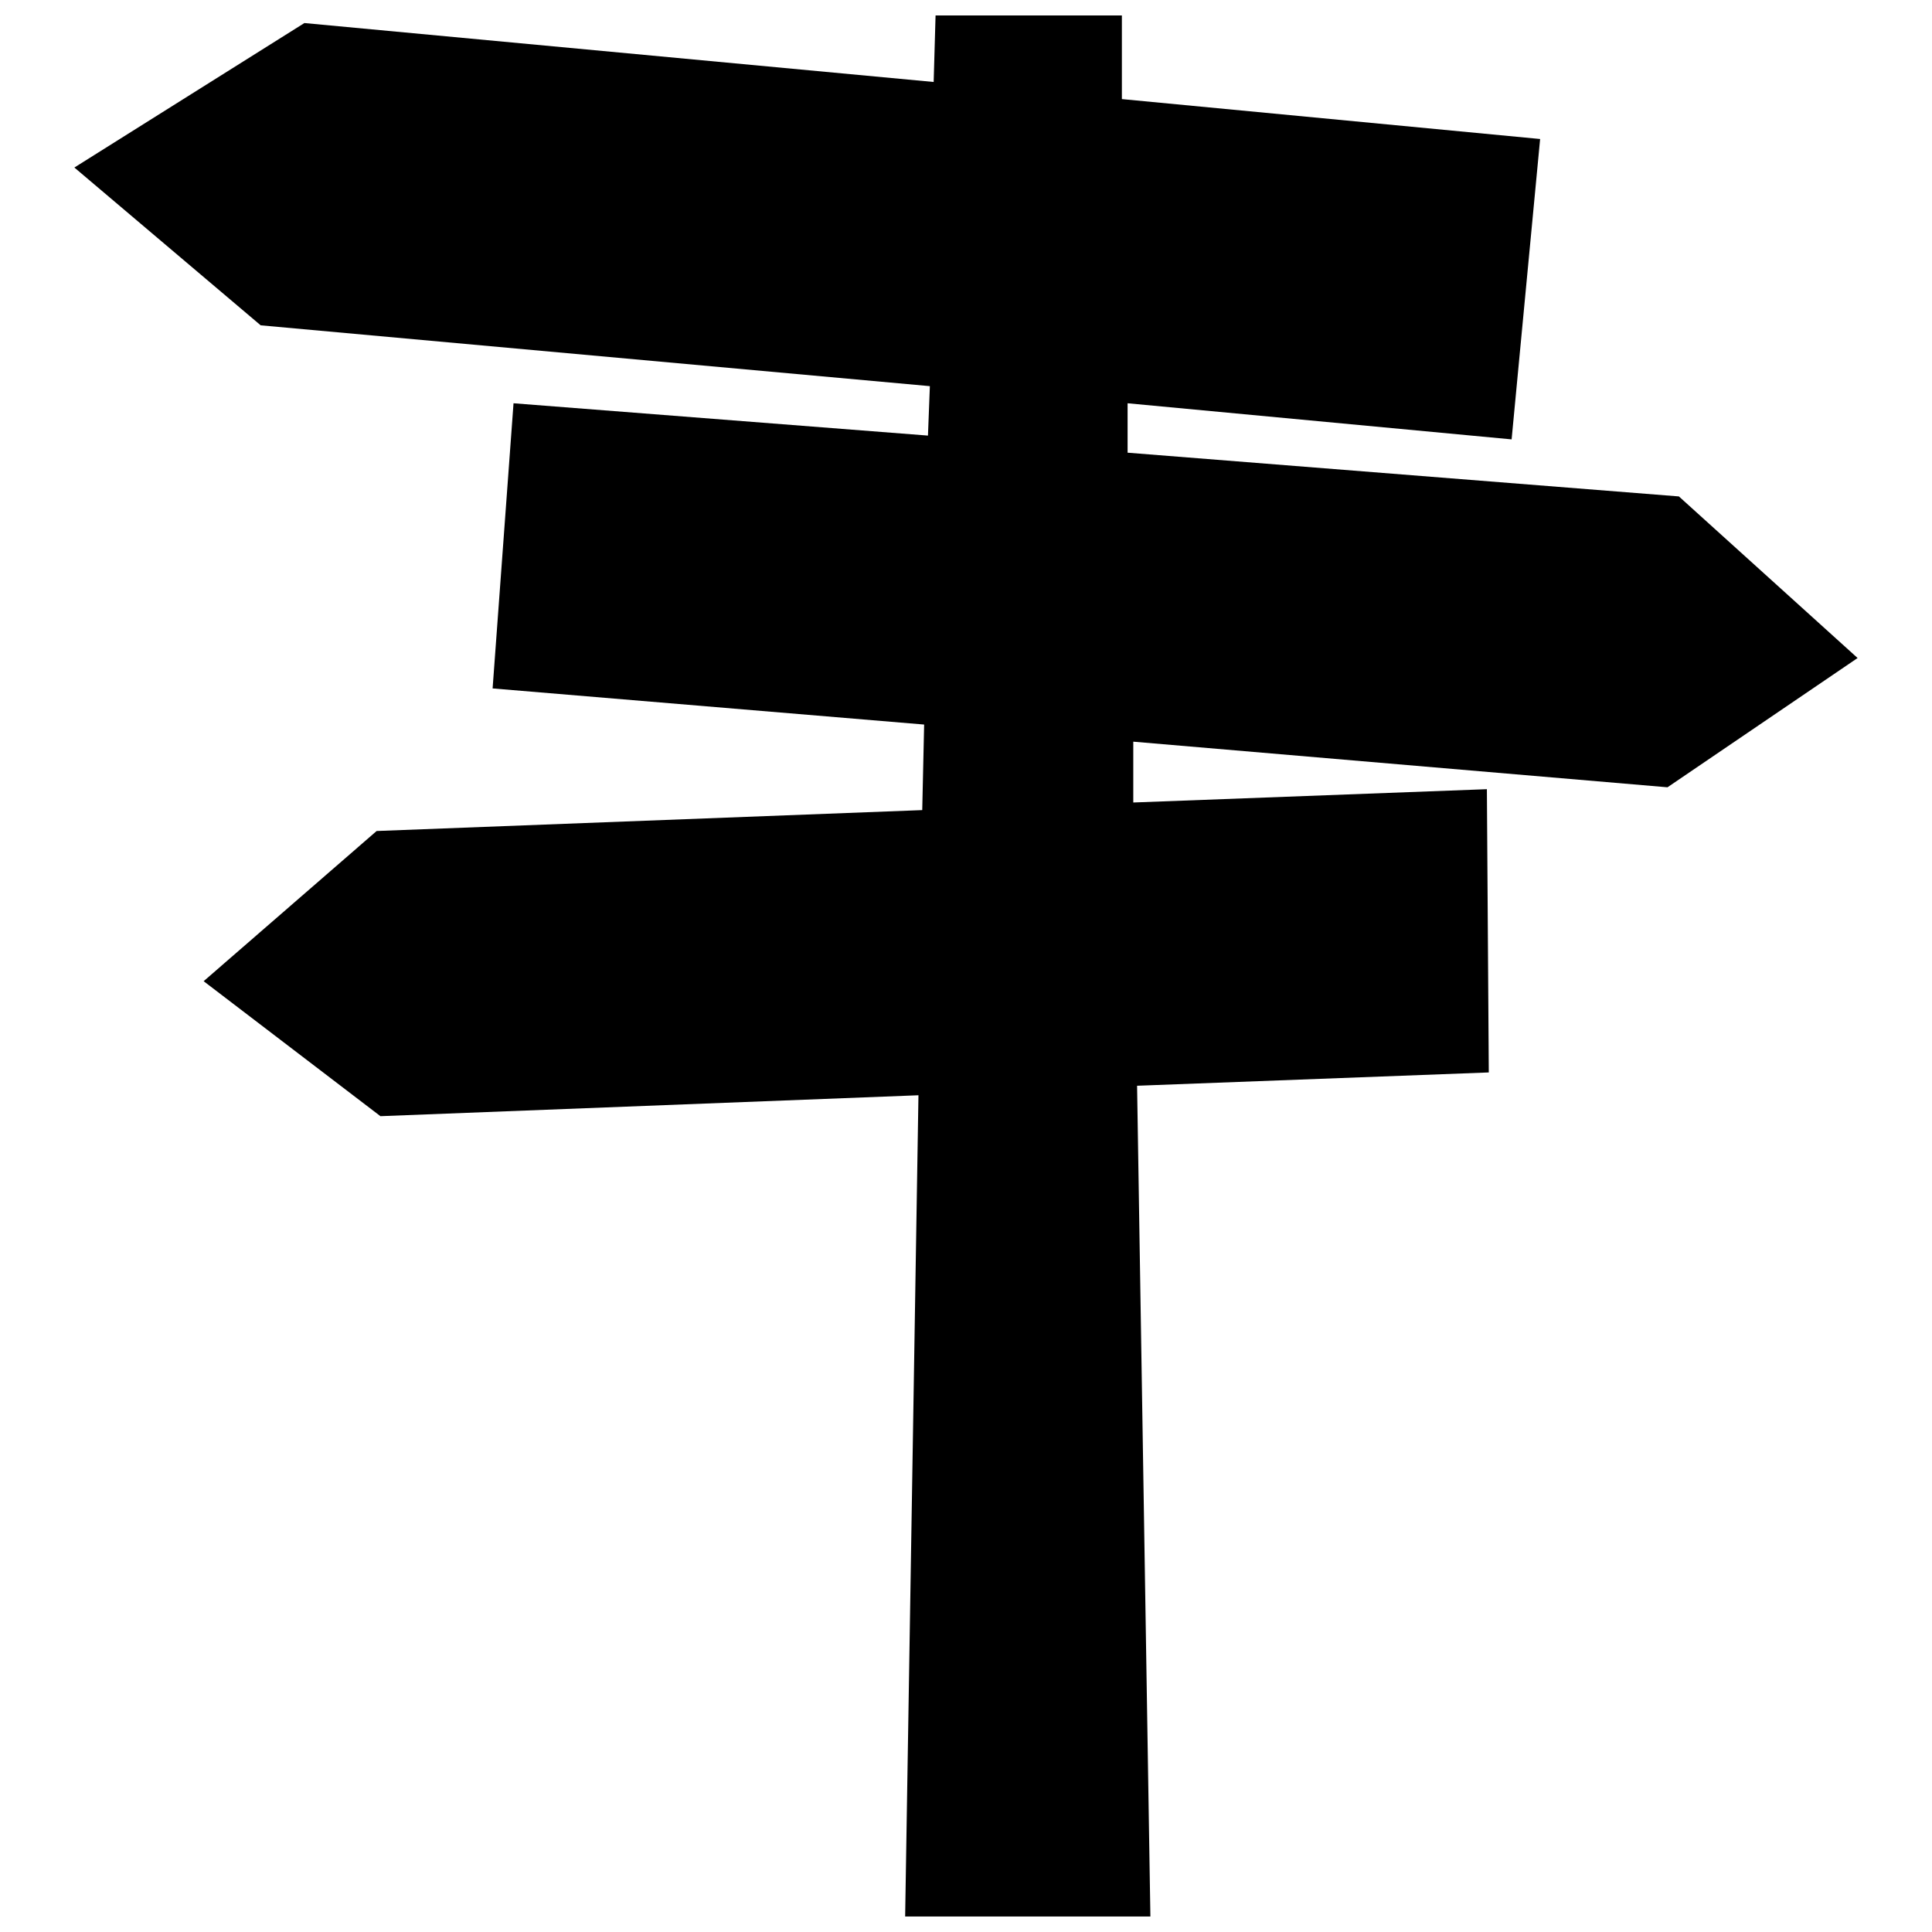 <?xml version="1.0" encoding="UTF-8"?>
<!-- Uploaded to: SVG Find, www.svgrepo.com, Generator: SVG Find Mixer Tools -->
<svg width="800px" height="800px" version="1.1" viewBox="144 144 512 512" xmlns="http://www.w3.org/2000/svg">
 <defs>
  <clipPath id="a">
   <path d="m163 148.09h474v503.81h-474z"/>
  </clipPath>
 </defs>
 <g clip-path="url(#a)">
  <path d="m585.9 352.64 50.383-34.258-47.359-42.824-146.1-11.59v-13.098l101.77 9.57 7.555-79.602-110.84-10.578v-22.168h-49.375l-0.504 17.633-166.76-15.617-60.961 38.289 49.375 41.816 177.34 16.121-0.504 13.102-109.83-8.566-5.543 75.57 114.36 9.574-0.504 22.672-144.59 5.539-45.844 39.801 46.852 35.773 142.58-5.543-3.527 217.64h64.992l-3.527-220.16 93.207-3.527-0.504-75.066-93.711 3.527v-16.121z" fill-rule="evenodd"/>
 </g>
</svg>
